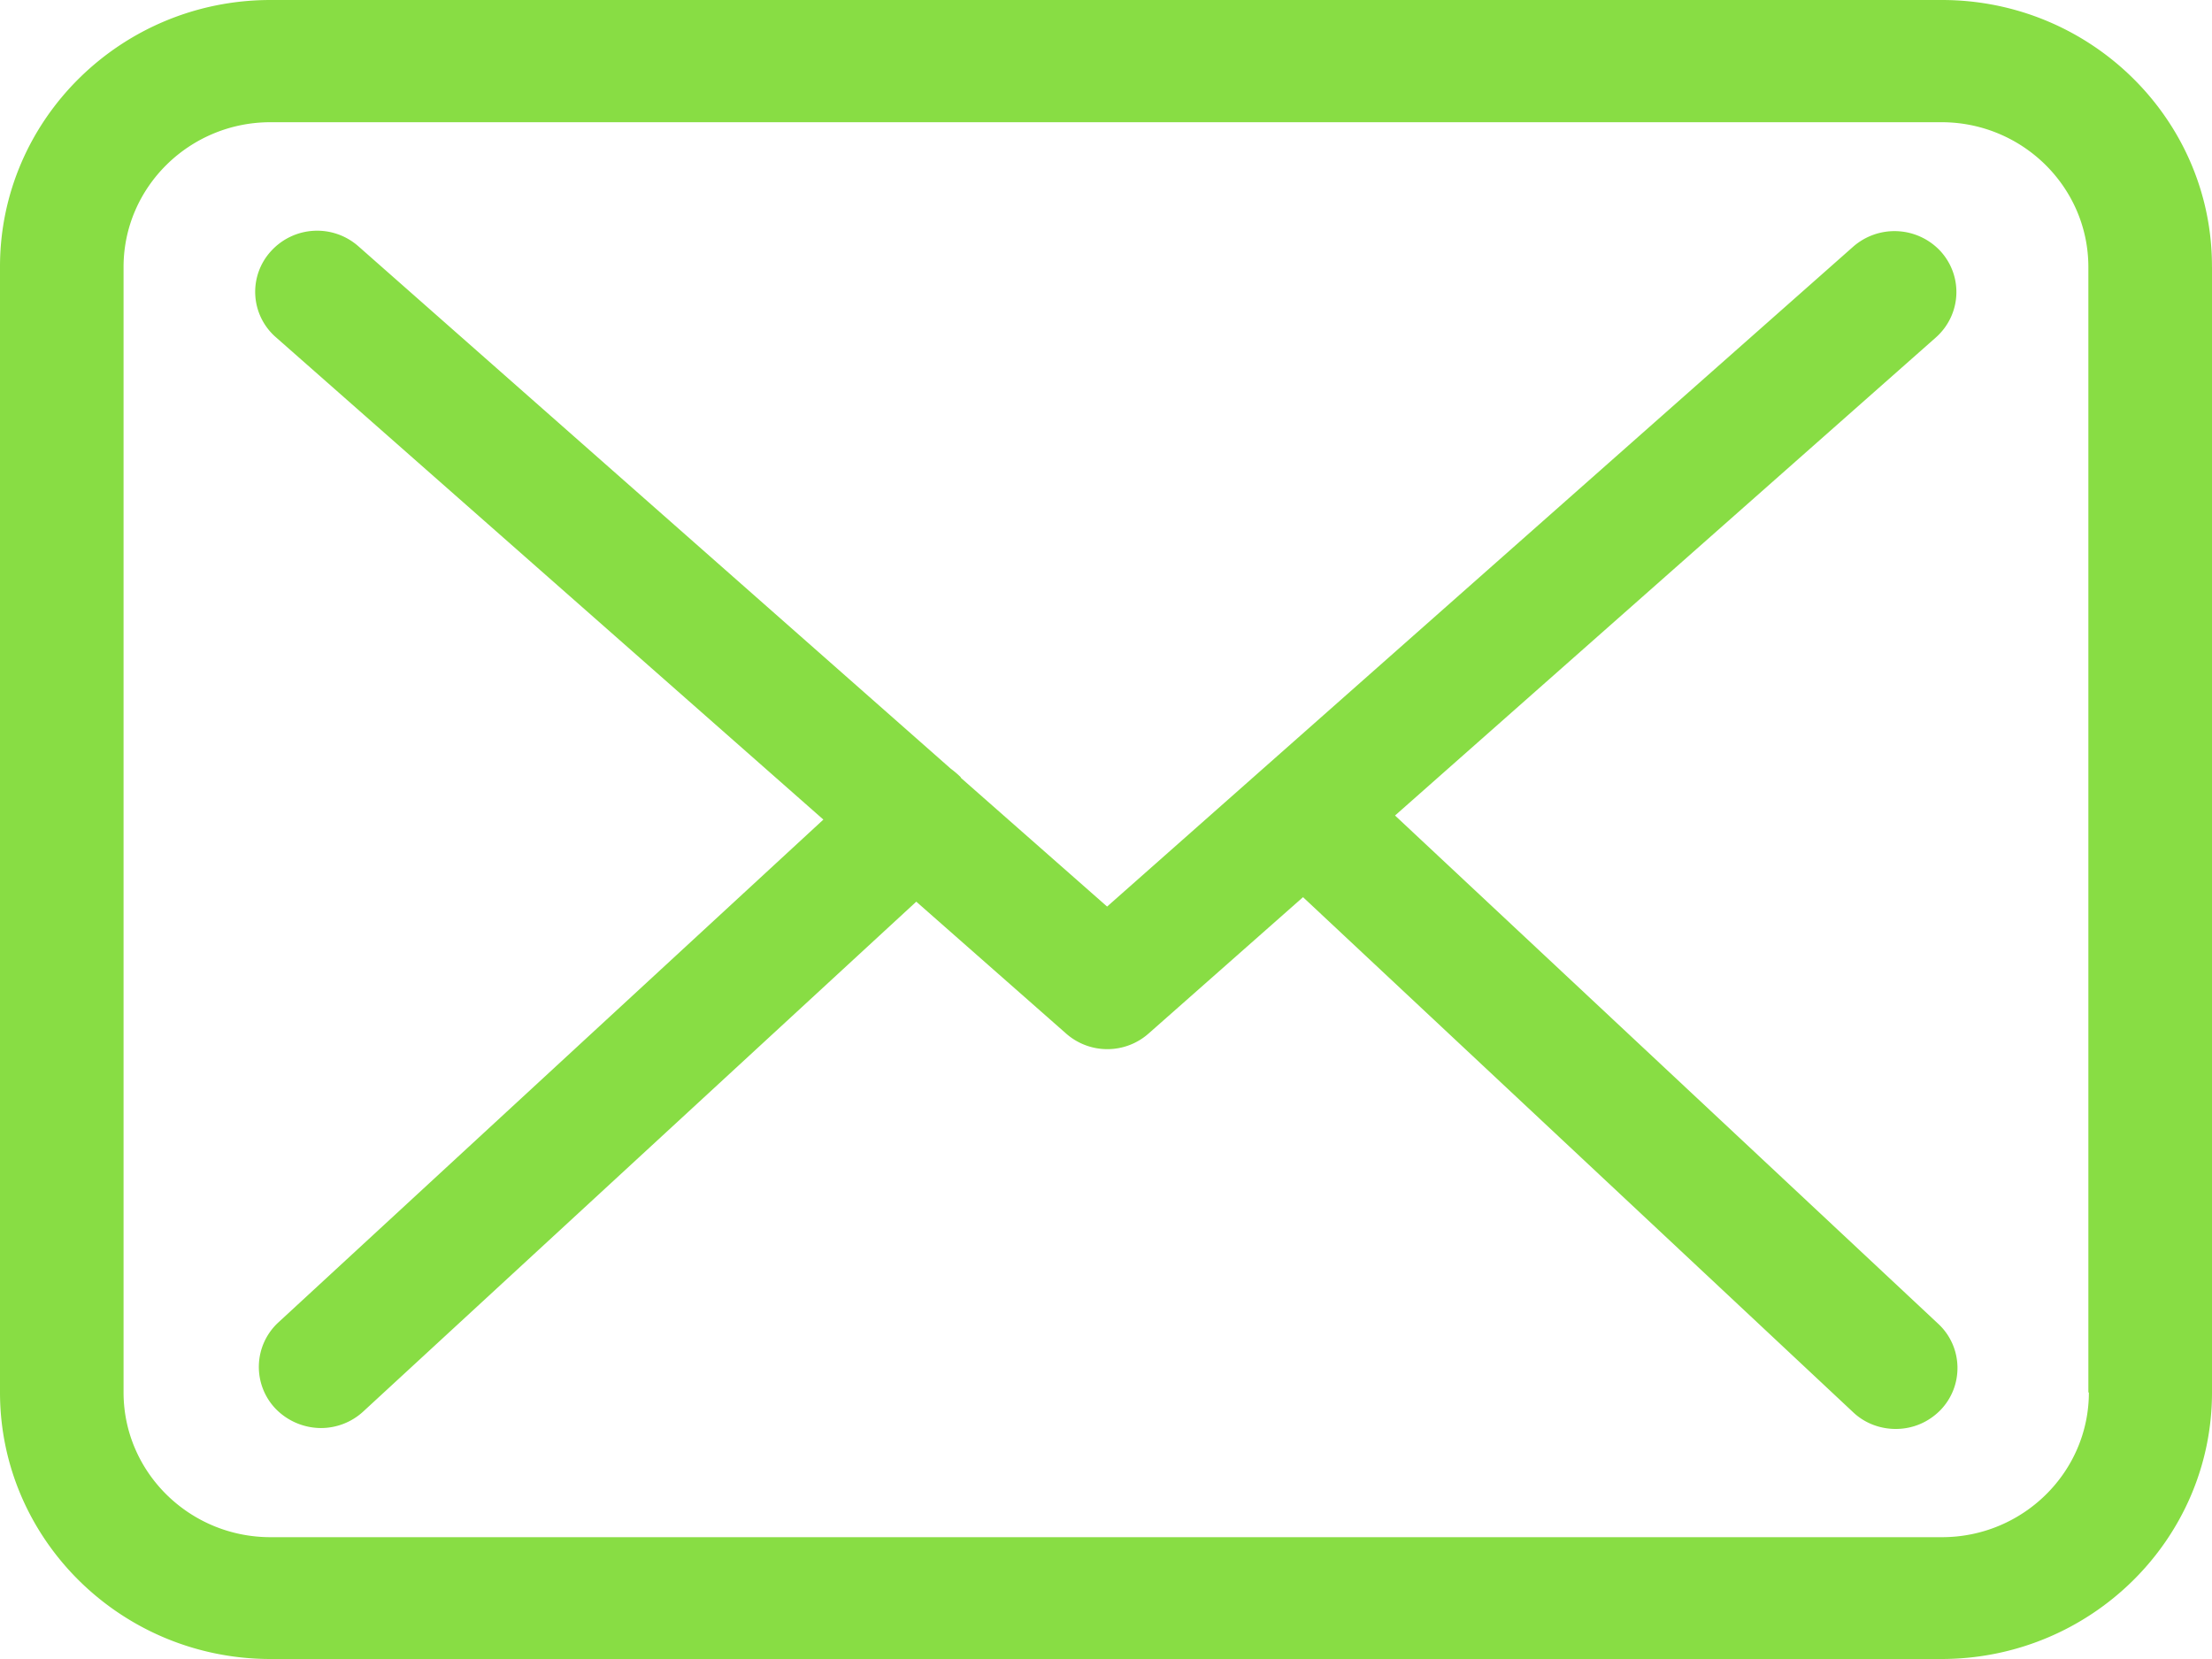 <svg xmlns="http://www.w3.org/2000/svg" width="56" height="42" viewBox="0 0 56 42"><g><g><path fill="#8d4" d="M56 6.76v28.491C56 38.973 52.928 42 49.15 42H6.848C3.07 42 0 38.973 0 35.25V6.75C0 3.026 3.07 0 6.848 0h42.315c3.777 0 6.848 3.037 6.836 6.76zm-3.13 28.491V6.761c0-2.022-1.668-3.667-3.719-3.667H6.848c-2.051 0-3.72 1.645-3.72 3.666v28.491c0 2.021 1.669 3.665 3.72 3.665h42.315c2.05 0 3.72-1.644 3.72-3.665zm-3.8-1.736c.626.583.65 1.565.058 2.181-.313.32-.718.48-1.135.48-.383 0-.777-.137-1.078-.423l-13.927-13.04-3.905 3.448a1.576 1.576 0 0 1-2.086.011l-3.8-3.345L9.188 35.742a1.58 1.58 0 0 1-1.066.411 1.61 1.61 0 0 1-1.147-.491 1.532 1.532 0 0 1 .07-2.181l13.8-12.732L6.987 8.54a1.524 1.524 0 0 1-.128-2.18 1.578 1.578 0 0 1 2.213-.126l14.994 13.223c.092.069.173.137.255.217 0 .012.011.023.023.034l3.684 3.243L46.915 6.246a1.588 1.588 0 0 1 2.213.114c.58.64.522 1.61-.116 2.181L35.317 20.646z"/></g></g></svg>